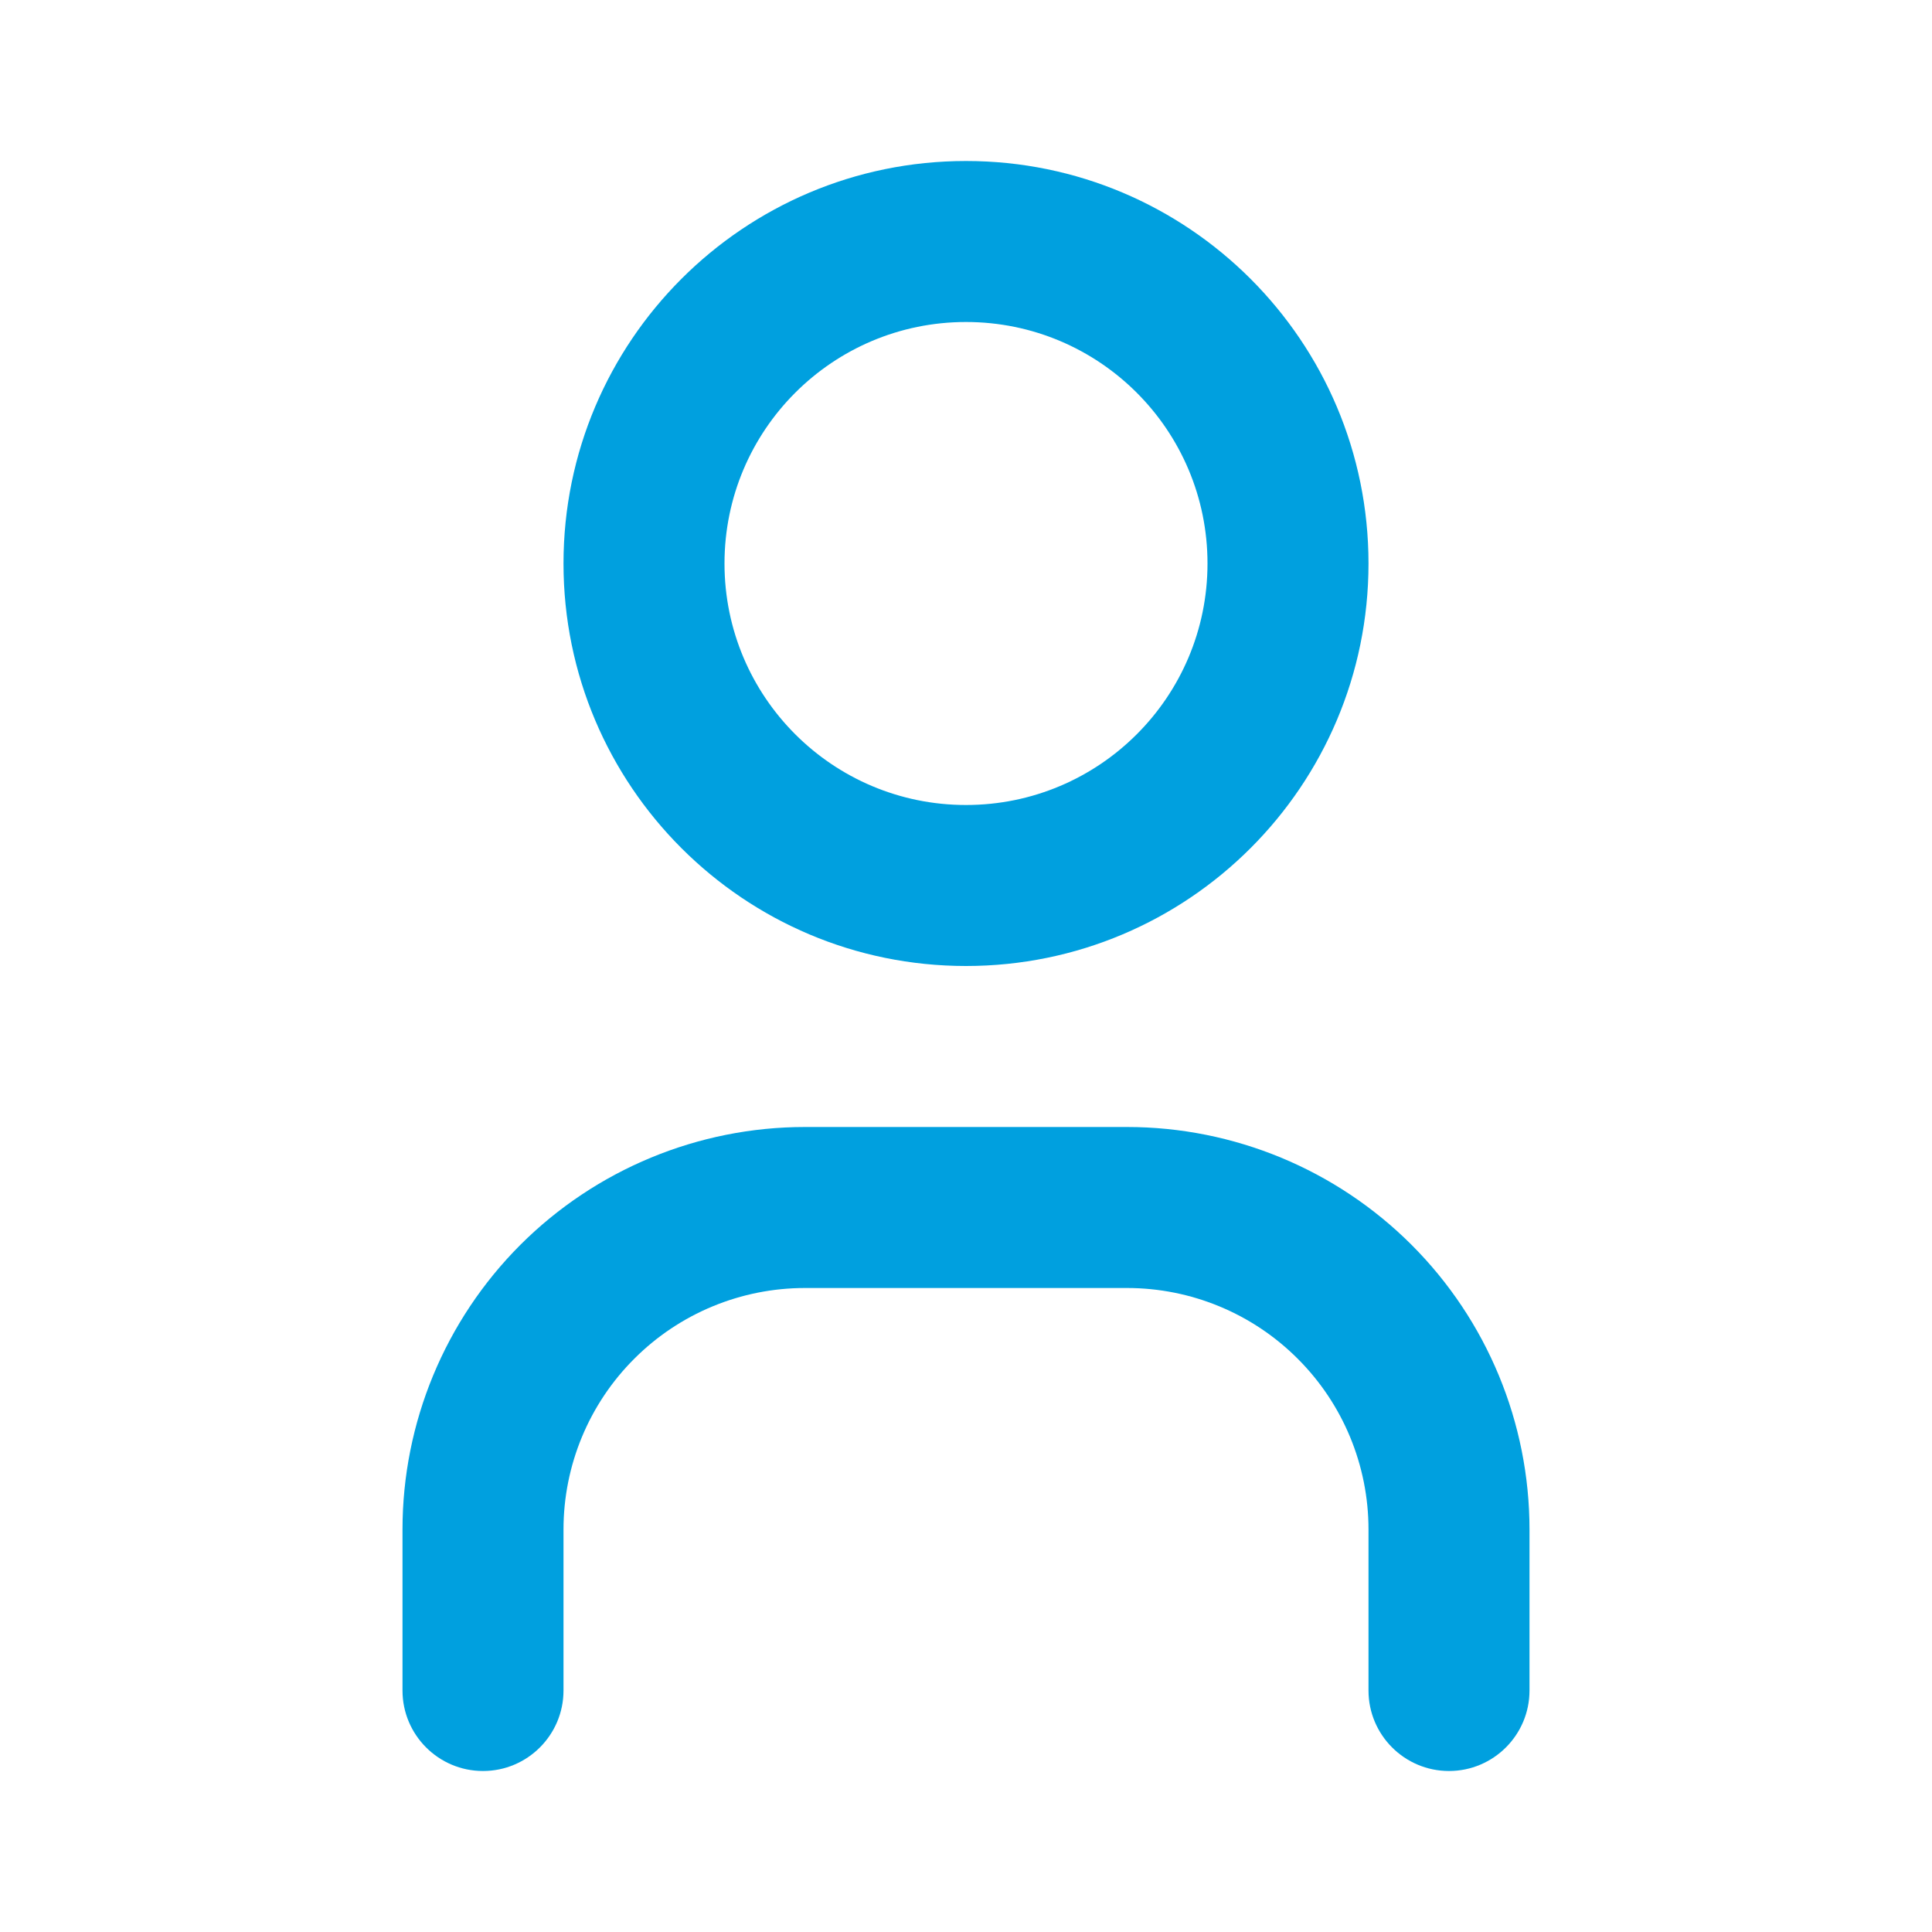 <svg width="24" height="24" viewBox="0 0 24 24" fill="none" xmlns="http://www.w3.org/2000/svg">
<path fill-rule="evenodd" clip-rule="evenodd" d="M12 4C10.343 4 9 5.343 9 7C9 8.657 10.343 10 12 10C13.657 10 15 8.657 15 7C15 5.343 13.657 4 12 4ZM7 7C7 4.239 9.239 2 12 2C14.761 2 17 4.239 17 7C17 9.761 14.761 12 12 12C9.239 12 7 9.761 7 7Z" fill="#00A0DF"/>
<path fill-rule="evenodd" clip-rule="evenodd" d="M10 16C9.204 16 8.441 16.316 7.879 16.879C7.316 17.441 7 18.204 7 19V21C7 21.552 6.552 22 6 22C5.448 22 5 21.552 5 21V19C5 17.674 5.527 16.402 6.464 15.464C7.402 14.527 8.674 14 10 14H14C15.326 14 16.598 14.527 17.535 15.464C18.473 16.402 19 17.674 19 19V21C19 21.552 18.552 22 18 22C17.448 22 17 21.552 17 21V19C17 18.204 16.684 17.441 16.121 16.879C15.559 16.316 14.796 16 14 16H10Z" fill="#00A0DF"/>
</svg>
